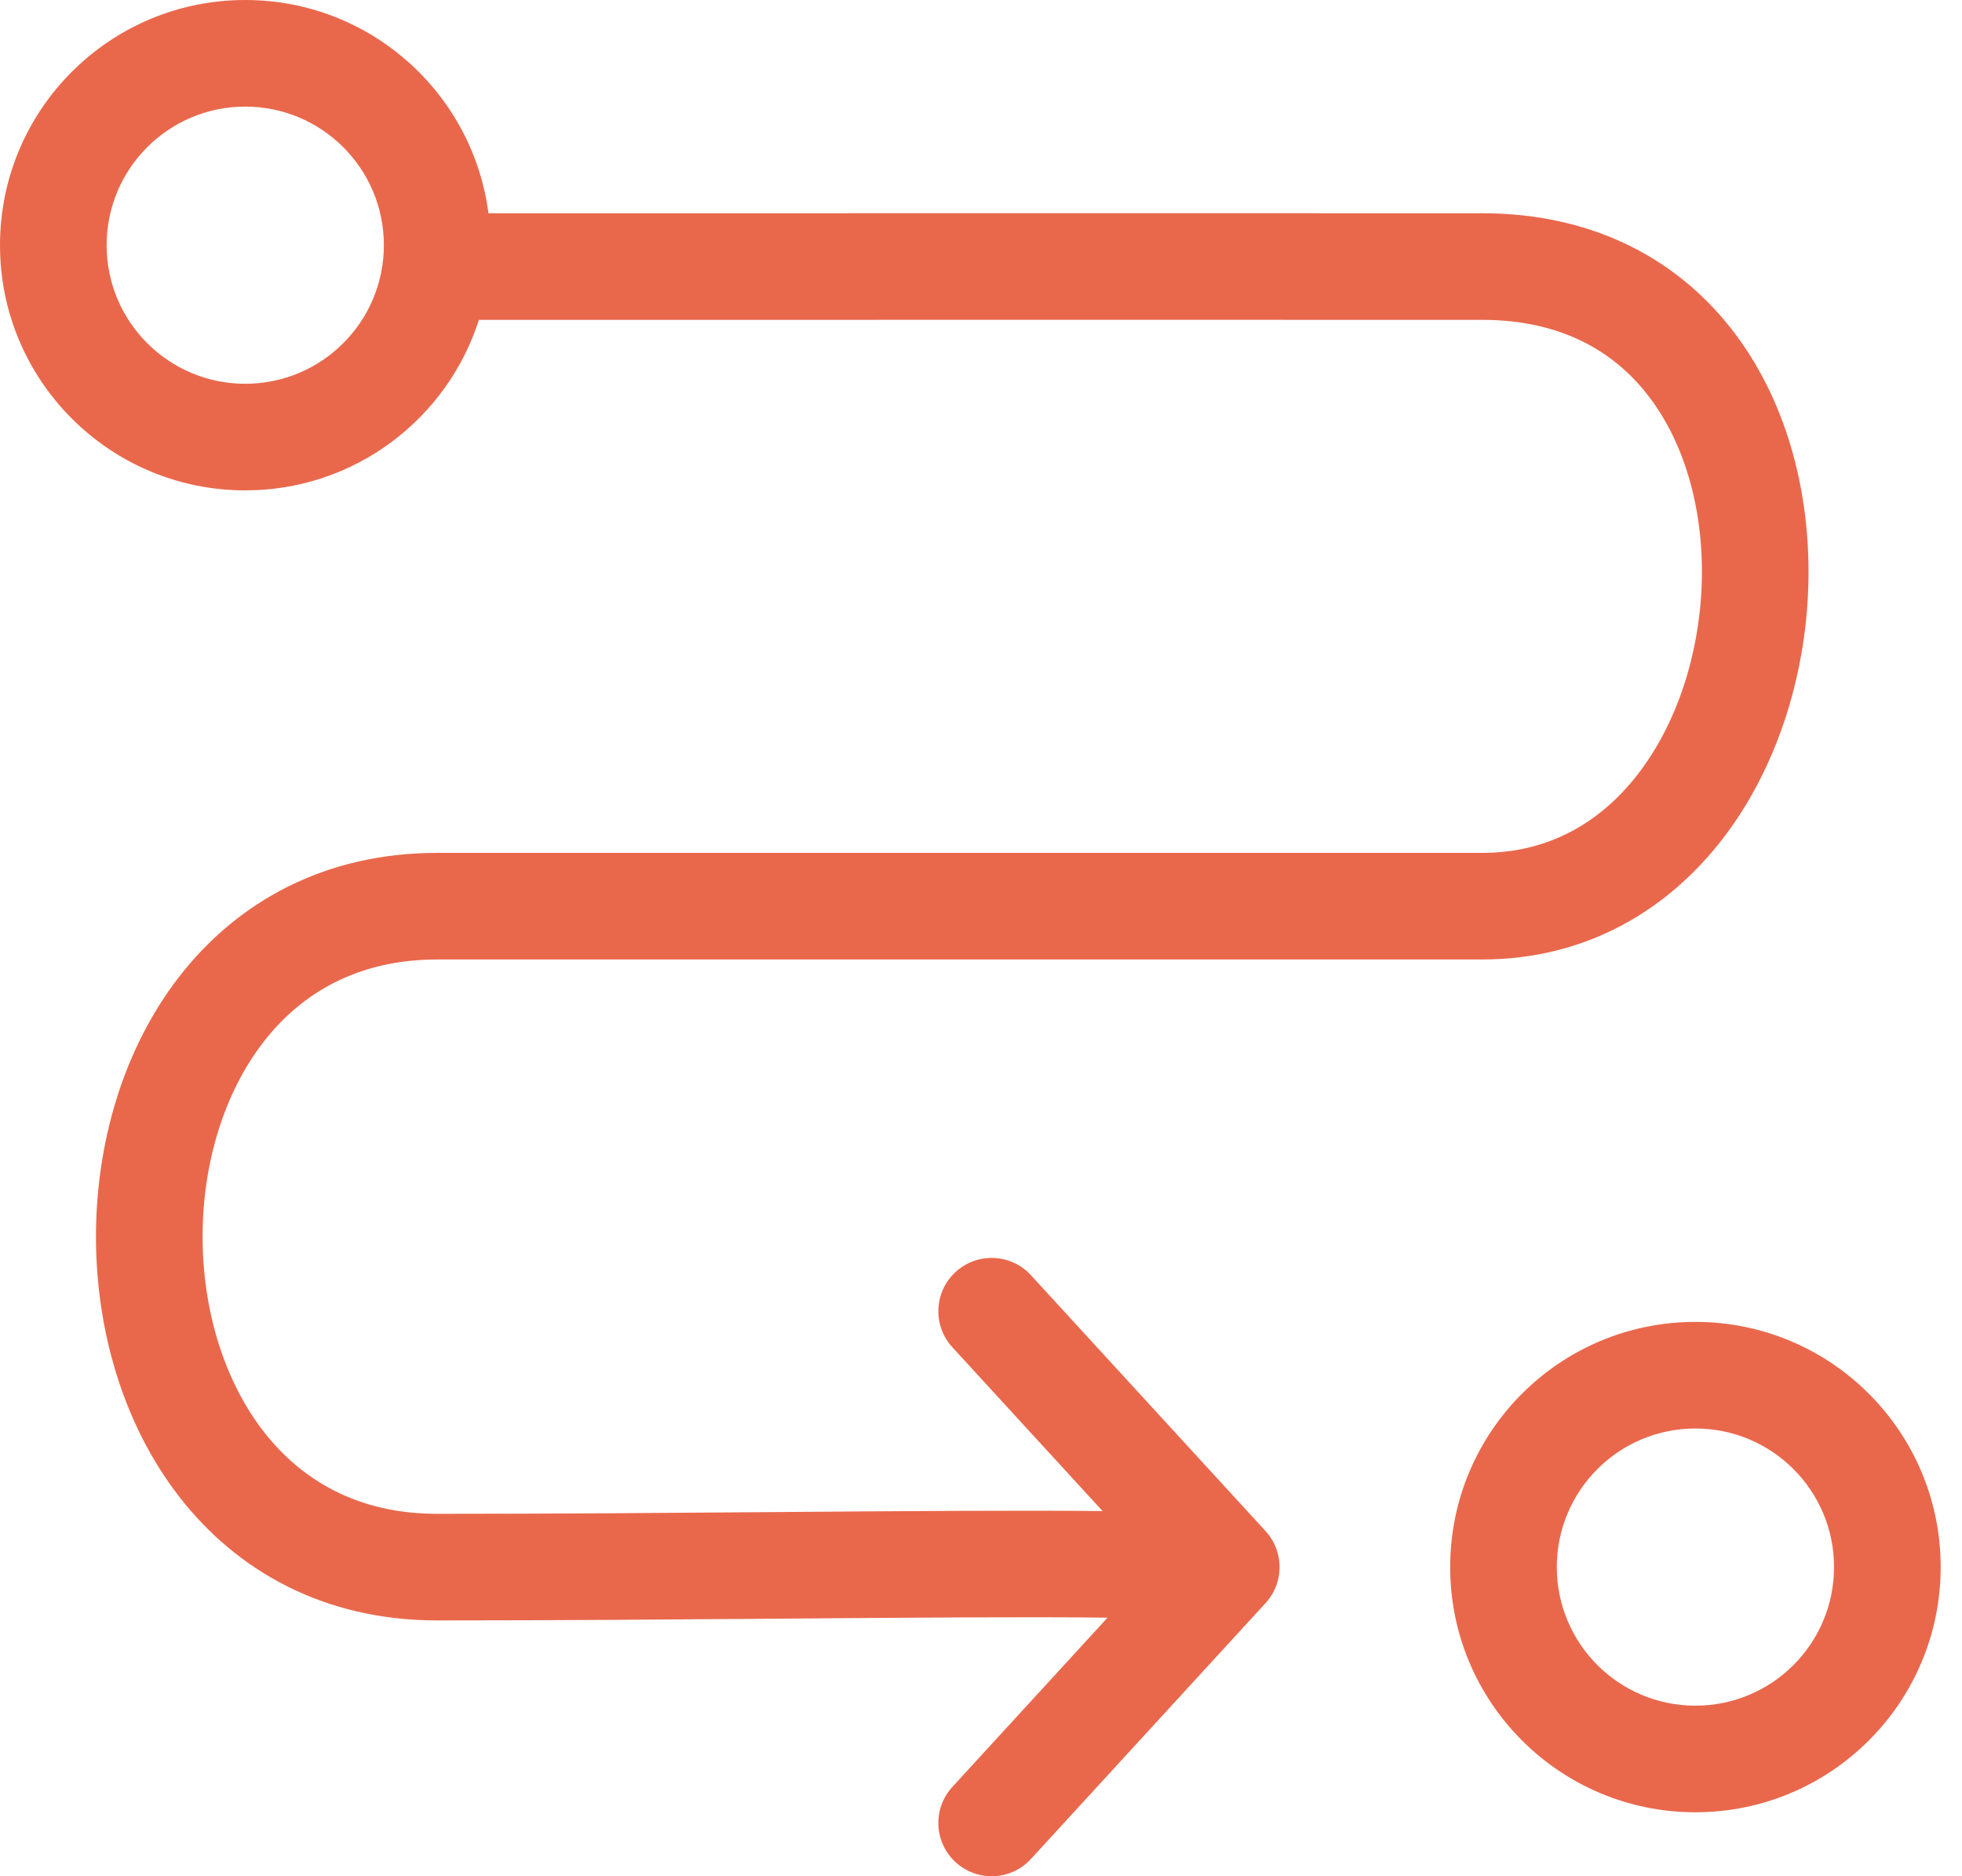 <svg width="46" height="44" viewBox="0 0 46 44" fill="none" xmlns="http://www.w3.org/2000/svg">
<path fill-rule="evenodd" clip-rule="evenodd" d="M5.75 2.5C3.955 2.5 2.5 3.955 2.5 5.75C2.5 7.545 3.955 9 5.75 9C7.545 9 9 7.545 9 5.75C9 3.955 7.545 2.5 5.75 2.5ZM0 5.75C0 2.574 2.574 0 5.75 0C8.672 0 11.085 2.179 11.452 5.001L15.966 5.001H15.97H15.973H15.975H15.976C21.628 5 29.039 4.999 34.751 5.001C37.405 5.002 39.41 6.123 40.697 7.849C41.953 9.533 42.468 11.706 42.395 13.797C42.321 15.889 41.655 18.027 40.389 19.671C39.103 21.341 37.189 22.501 34.75 22.501H10.25C8.404 22.501 7.075 23.277 6.176 24.438C5.251 25.634 4.75 27.287 4.75 29.001C4.75 30.715 5.251 32.369 6.176 33.564C7.075 34.726 8.404 35.501 10.25 35.501C12.947 35.501 15.658 35.48 18.16 35.46L18.161 35.46H18.161C21.149 35.437 23.839 35.416 25.85 35.436L22.329 31.595C21.862 31.086 21.896 30.295 22.405 29.829C22.914 29.362 23.705 29.396 24.171 29.905L29.663 35.896C29.753 35.992 29.825 36.099 29.879 36.213C30.041 36.553 30.039 36.95 29.879 37.287C29.825 37.401 29.753 37.508 29.663 37.604L24.171 43.595C23.705 44.104 22.914 44.138 22.405 43.671C21.896 43.205 21.862 42.414 22.329 41.905L25.967 37.936C24.019 37.914 21.359 37.935 18.35 37.959H18.35H18.35H18.35H18.349C15.823 37.979 13.051 38.001 10.25 38.001C7.596 38.001 5.55 36.84 4.199 35.095C2.874 33.384 2.25 31.162 2.25 29.001C2.25 26.84 2.874 24.619 4.199 22.908C5.55 21.163 7.596 20.001 10.25 20.001H34.75C36.311 20.001 37.529 19.287 38.408 18.146C39.307 16.978 39.838 15.366 39.897 13.709C39.955 12.05 39.536 10.473 38.693 9.344C37.882 8.257 36.623 7.502 34.749 7.501C29.039 7.499 21.63 7.5 15.978 7.501H15.976H15.972H15.967L11.228 7.501C10.488 9.821 8.315 11.5 5.75 11.5C2.574 11.5 0 8.926 0 5.75ZM39.75 33.5C37.955 33.5 36.5 34.955 36.5 36.75C36.5 38.545 37.955 40 39.75 40C41.545 40 43 38.545 43 36.75C43 34.955 41.545 33.5 39.75 33.5ZM34 36.75C34 33.574 36.574 31 39.75 31C42.926 31 45.5 33.574 45.5 36.75C45.5 39.926 42.926 42.5 39.75 42.5C36.574 42.5 34 39.926 34 36.75Z" fill="#E9684C"/>
</svg>
